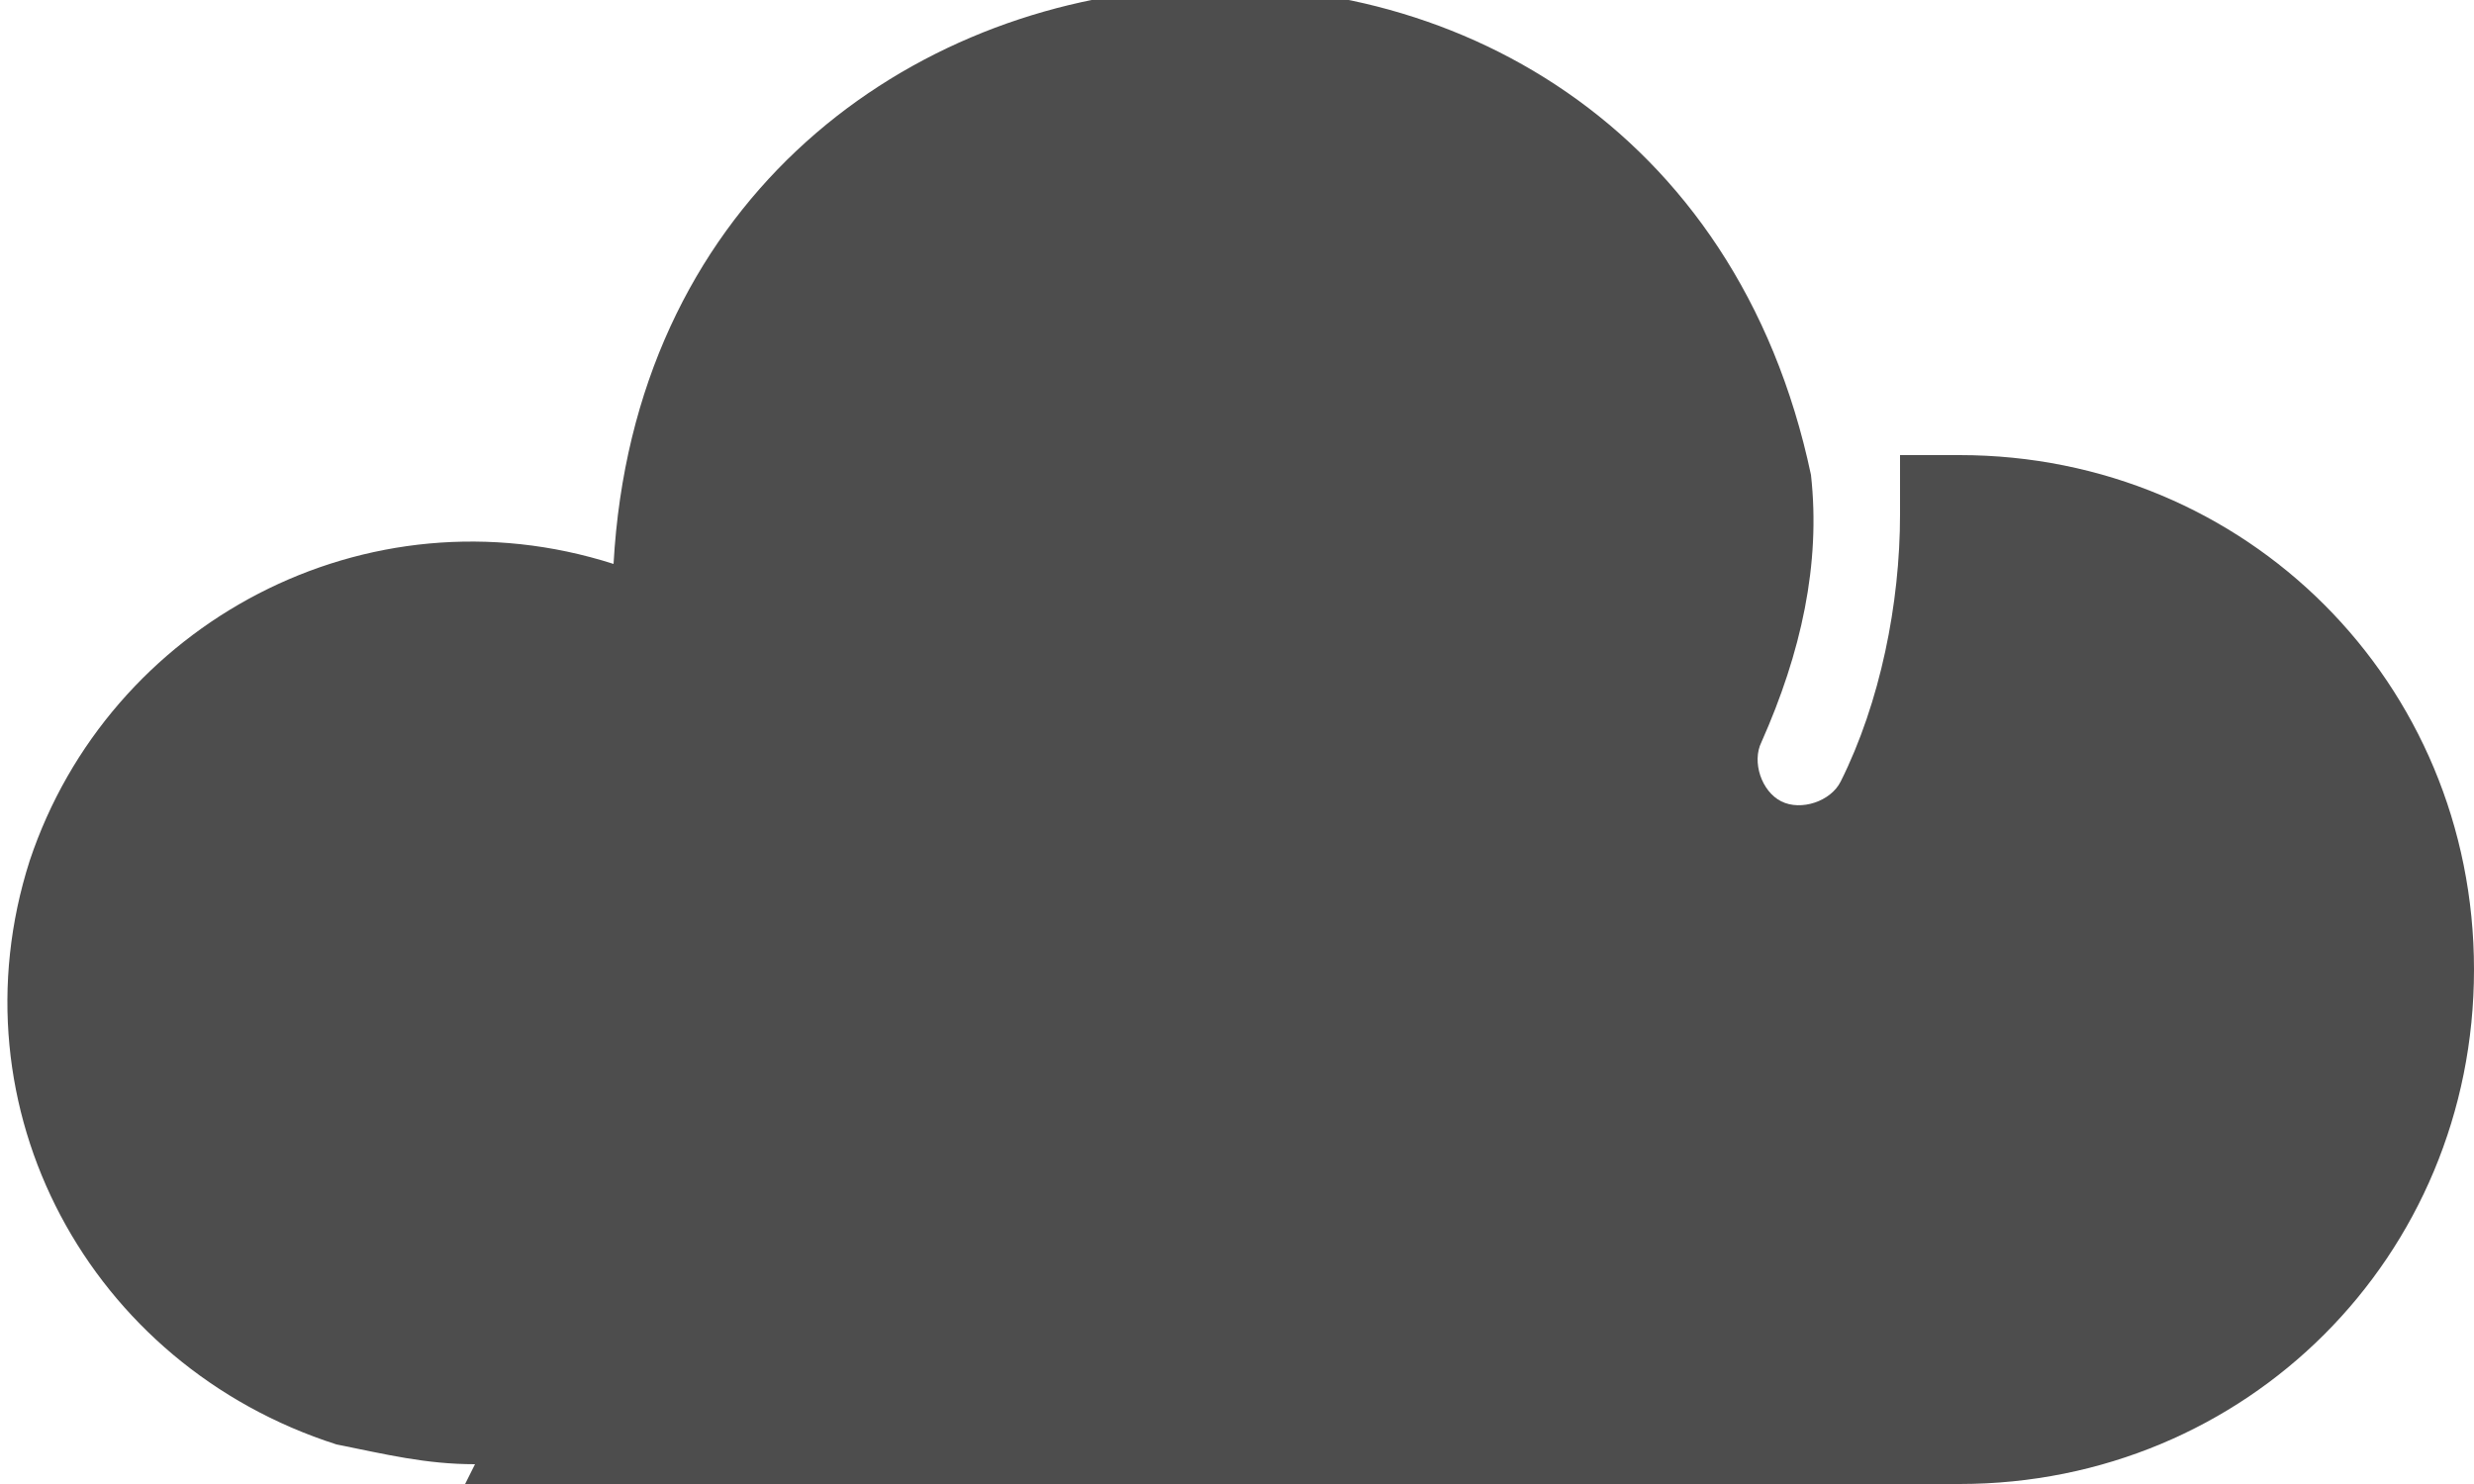 <?xml version="1.0" encoding="UTF-8"?>
<svg xmlns="http://www.w3.org/2000/svg" version="1.1" viewBox="0 0 25 15">
  <defs>
    <style>
      .cls-1 {
        fill: #4d4d4d;
      }
    </style>
  </defs>
  <!-- Generator: Adobe Illustrator 28.7.1, SVG Export Plug-In . SVG Version: 1.2.0 Build 142)  -->
  <g>
    <g id="Layer_1">
      <path class="cls-1" d="M4.7,15h15.1c2.9,0,5.2-2.3,5.2-5.2,0-2.9-2.3-5.2-5.2-5.2h0c-.2,0-.4,0-.6,0,0,.2,0,.4,0,.6,0,.9-.2,1.9-.6,2.7-.1.2-.4.3-.6.2-.2-.1-.3-.4-.2-.6.4-.9.6-1.8.5-2.7-1.5-7.1-11.7-6.3-12.1.9-2.5-.8-5.1.6-5.9,3-.8,2.5.6,5.1,3.1,5.9.5.1.9.2,1.4.2Z"/>
    </g>
  </g>
</svg>